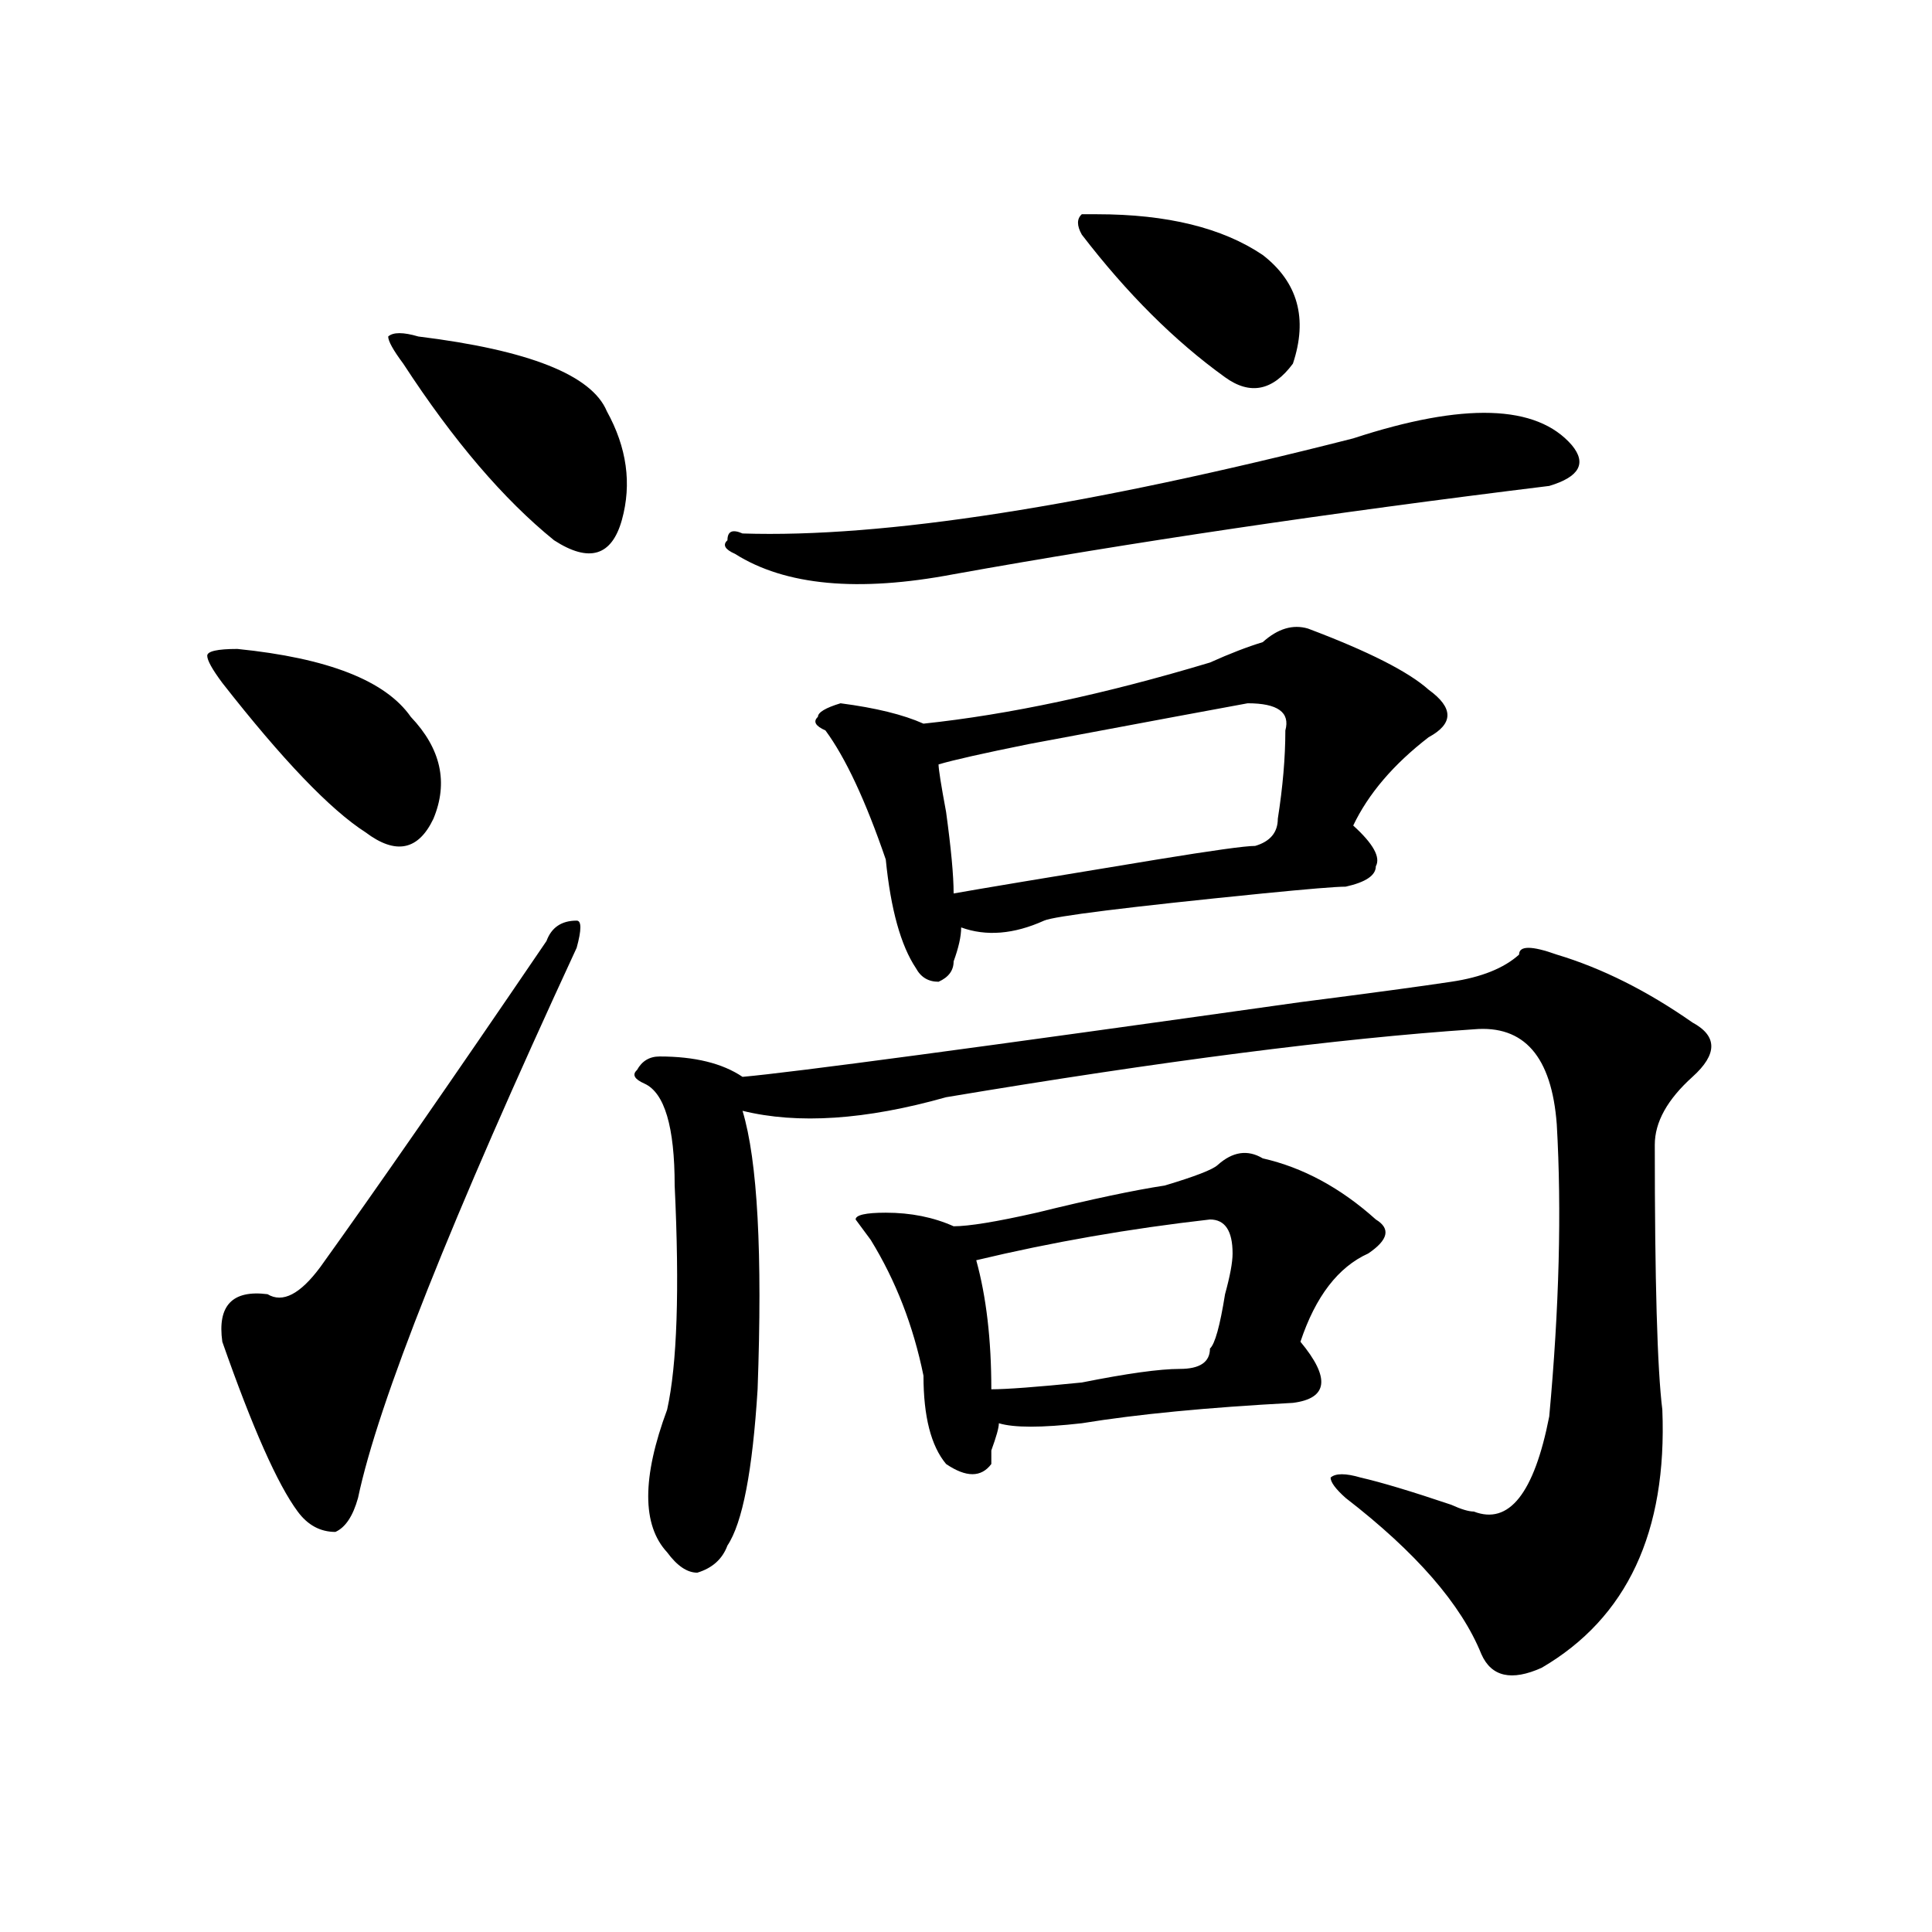 <?xml version="1.0" encoding="utf-8"?>
<!-- Generator: Adobe Illustrator 16.0.0, SVG Export Plug-In . SVG Version: 6.00 Build 0)  -->
<!DOCTYPE svg PUBLIC "-//W3C//DTD SVG 1.1//EN" "http://www.w3.org/Graphics/SVG/1.1/DTD/svg11.dtd">
<svg version="1.1" id="图层_1" xmlns="http://www.w3.org/2000/svg" xmlns:xlink="http://www.w3.org/1999/xlink" x="0px" y="0px"
	 width="1000px" height="1000px" viewBox="0 0 1000 1000" enable-background="new 0 0 1000 1000" xml:space="preserve">
<path d="M122.875,335.891c46.828,4.725,76.706,16.425,89.754,35.156c15.609,16.425,19.512,34.003,11.707,52.734
	c-7.805,16.425-19.512,18.787-35.121,7.031c-18.231-11.7-42.926-37.463-74.145-77.344c-5.243-7.031-7.805-11.7-7.805-14.063
	C107.266,337.1,112.448,335.891,122.875,335.891z M298.48,490.578c-65.06,140.625-102.802,235.547-113.168,284.766
	c-2.622,9.394-6.524,15.271-11.707,17.578c-7.805,0-14.329-3.516-19.512-10.547c-10.427-14.063-23.414-43.341-39.023-87.891
	c-2.622-18.731,5.183-26.916,23.414-24.609c7.805,4.725,16.89,0,27.316-14.063c28.597-39.825,67.62-96.075,117.07-168.75
	c2.562-7.031,7.805-10.547,15.609-10.547C301.042,476.516,301.042,481.24,298.48,490.578z M216.531,174.172
	c57.194,7.031,89.754,19.94,97.559,38.672c10.366,18.787,12.987,37.519,7.805,56.25c-5.243,18.787-16.95,22.303-35.121,10.547
	c-26.036-21.094-52.071-51.525-78.047-91.406c-5.243-7.031-7.805-11.7-7.805-14.063
	C203.483,171.865,208.727,171.865,216.531,174.172z M786.273,494.094c0-4.669,6.464-4.669,19.512,0
	c23.414,7.031,46.828,18.787,70.242,35.156c12.987,7.031,12.987,16.425,0,28.125c-13.048,11.756-19.512,23.456-19.512,35.156
	c0,70.313,1.28,116.016,3.902,137.109c2.562,63.281-18.231,107.775-62.438,133.594c-15.609,7.031-26.036,4.669-31.219-7.031
	c-10.427-25.818-33.841-52.734-70.242-80.859c-5.243-4.669-7.805-8.185-7.805-10.547c2.562-2.307,7.805-2.307,15.609,0
	c10.366,2.362,25.976,7.031,46.828,14.063c5.183,2.362,9.085,3.516,11.707,3.516c18.171,7.031,31.219-9.338,39.023-49.219
	c5.183-56.25,6.464-106.622,3.902-151.172c-2.622-35.156-16.95-51.525-42.926-49.219c-70.242,4.725-161.337,16.425-273.164,35.156
	c-41.646,11.756-76.767,14.063-105.363,7.031c7.805,25.818,10.366,73.828,7.805,144.141c-2.622,42.188-7.805,69.159-15.609,80.859
	c-2.622,7.031-7.805,11.7-15.609,14.063c-5.243,0-10.427-3.516-15.609-10.547c-13.048-14.063-13.048-38.672,0-73.828
	c5.183-23.4,6.464-62.072,3.902-116.016c0-30.432-5.243-48.01-15.609-52.734c-5.243-2.307-6.524-4.669-3.902-7.031
	c2.562-4.669,6.464-7.031,11.707-7.031c18.171,0,32.499,3.516,42.926,10.547c25.976-2.307,122.253-15.216,288.773-38.672
	c36.401-4.669,62.438-8.185,78.047-10.547C766.762,505.85,778.469,501.125,786.273,494.094z M700.422,226.906
	c57.194-18.731,94.937-17.578,113.168,3.516c7.805,9.394,3.902,16.425-11.707,21.094c-114.509,14.063-217.251,29.334-308.285,45.703
	c-49.45,9.394-87.192,5.878-113.168-10.547c-5.243-2.307-6.524-4.669-3.902-7.031c0-4.669,2.562-5.822,7.805-3.516
	C457.136,278.487,562.499,262.063,700.422,226.906z M653.594,332.375c7.805-7.031,15.609-9.338,23.414-7.031
	c31.219,11.756,52.011,22.303,62.438,31.641c12.987,9.394,12.987,17.578,0,24.609c-18.231,14.063-31.219,29.334-39.023,45.703
	c10.366,9.394,14.269,16.425,11.707,21.094c0,4.725-5.243,8.24-15.609,10.547c-5.243,0-19.512,1.209-42.926,3.516
	c-70.242,7.031-107.985,11.756-113.168,14.063c-15.609,7.031-29.938,8.24-42.926,3.516c0,4.725-1.341,10.547-3.902,17.578
	c0,4.725-2.622,8.24-7.805,10.547c-5.243,0-9.146-2.307-11.707-7.031c-7.805-11.7-13.048-30.432-15.609-56.25
	c-10.427-30.432-20.853-52.734-31.219-66.797c-5.243-2.307-6.524-4.669-3.902-7.031c0-2.307,3.902-4.669,11.707-7.031
	c18.171,2.362,32.499,5.878,42.926,10.547c44.206-4.669,93.656-15.216,148.289-31.641
	C636.644,338.253,645.789,334.737,653.594,332.375z M630.18,603.078c7.805-7.031,15.609-8.185,23.414-3.516
	c20.792,4.725,40.304,15.271,58.535,31.641c7.805,4.725,6.464,10.547-3.902,17.578c-15.609,7.031-27.316,22.303-35.121,45.703
	c15.609,18.787,14.269,29.334-3.902,31.641c-44.267,2.362-80.669,5.878-109.266,10.547c-20.853,2.362-35.121,2.362-42.926,0
	c0,2.362-1.341,7.031-3.902,14.063v7.031c-5.243,7.031-13.048,7.031-23.414,0c-7.805-9.338-11.707-24.609-11.707-45.703
	c-5.243-25.763-14.329-49.219-27.316-70.313l-7.805-10.547c0-2.307,5.183-3.516,15.609-3.516c12.987,0,24.694,2.362,35.121,7.031
	c7.805,0,22.073-2.307,42.926-7.031c28.597-7.031,50.73-11.7,66.34-14.063C618.473,608.956,627.558,605.44,630.18,603.078z
	 M645.789,364.016c-13.048,2.362-50.73,9.394-113.168,21.094c-23.414,4.725-39.023,8.24-46.828,10.547
	c0,2.362,1.28,10.547,3.902,24.609c2.562,18.787,3.902,32.85,3.902,42.188c12.987-2.307,48.108-8.185,105.363-17.578
	c28.597-4.669,45.487-7.031,50.73-7.031c7.805-2.307,11.707-7.031,11.707-14.063c2.562-16.369,3.902-31.641,3.902-45.703
	C667.862,368.74,661.398,364.016,645.789,364.016z M626.277,631.203c-41.646,4.725-81.949,11.756-120.973,21.094
	c5.183,18.787,7.805,41.034,7.805,66.797c7.805,0,23.414-1.153,46.828-3.516c23.414-4.669,40.304-7.031,50.73-7.031
	c10.366,0,15.609-3.516,15.609-10.547c2.562-2.307,5.183-11.7,7.805-28.125c2.562-9.338,3.902-16.369,3.902-21.094
	C637.984,637.081,634.082,631.203,626.277,631.203z M567.742,110.891c36.401,0,64.999,7.031,85.852,21.094
	c18.171,14.063,23.414,32.85,15.609,56.25c-10.427,14.063-22.134,16.425-35.121,7.031c-26.036-18.731-50.73-43.341-74.145-73.828
	c-2.622-4.669-2.622-8.185,0-10.547H567.742z"/>
</svg>
